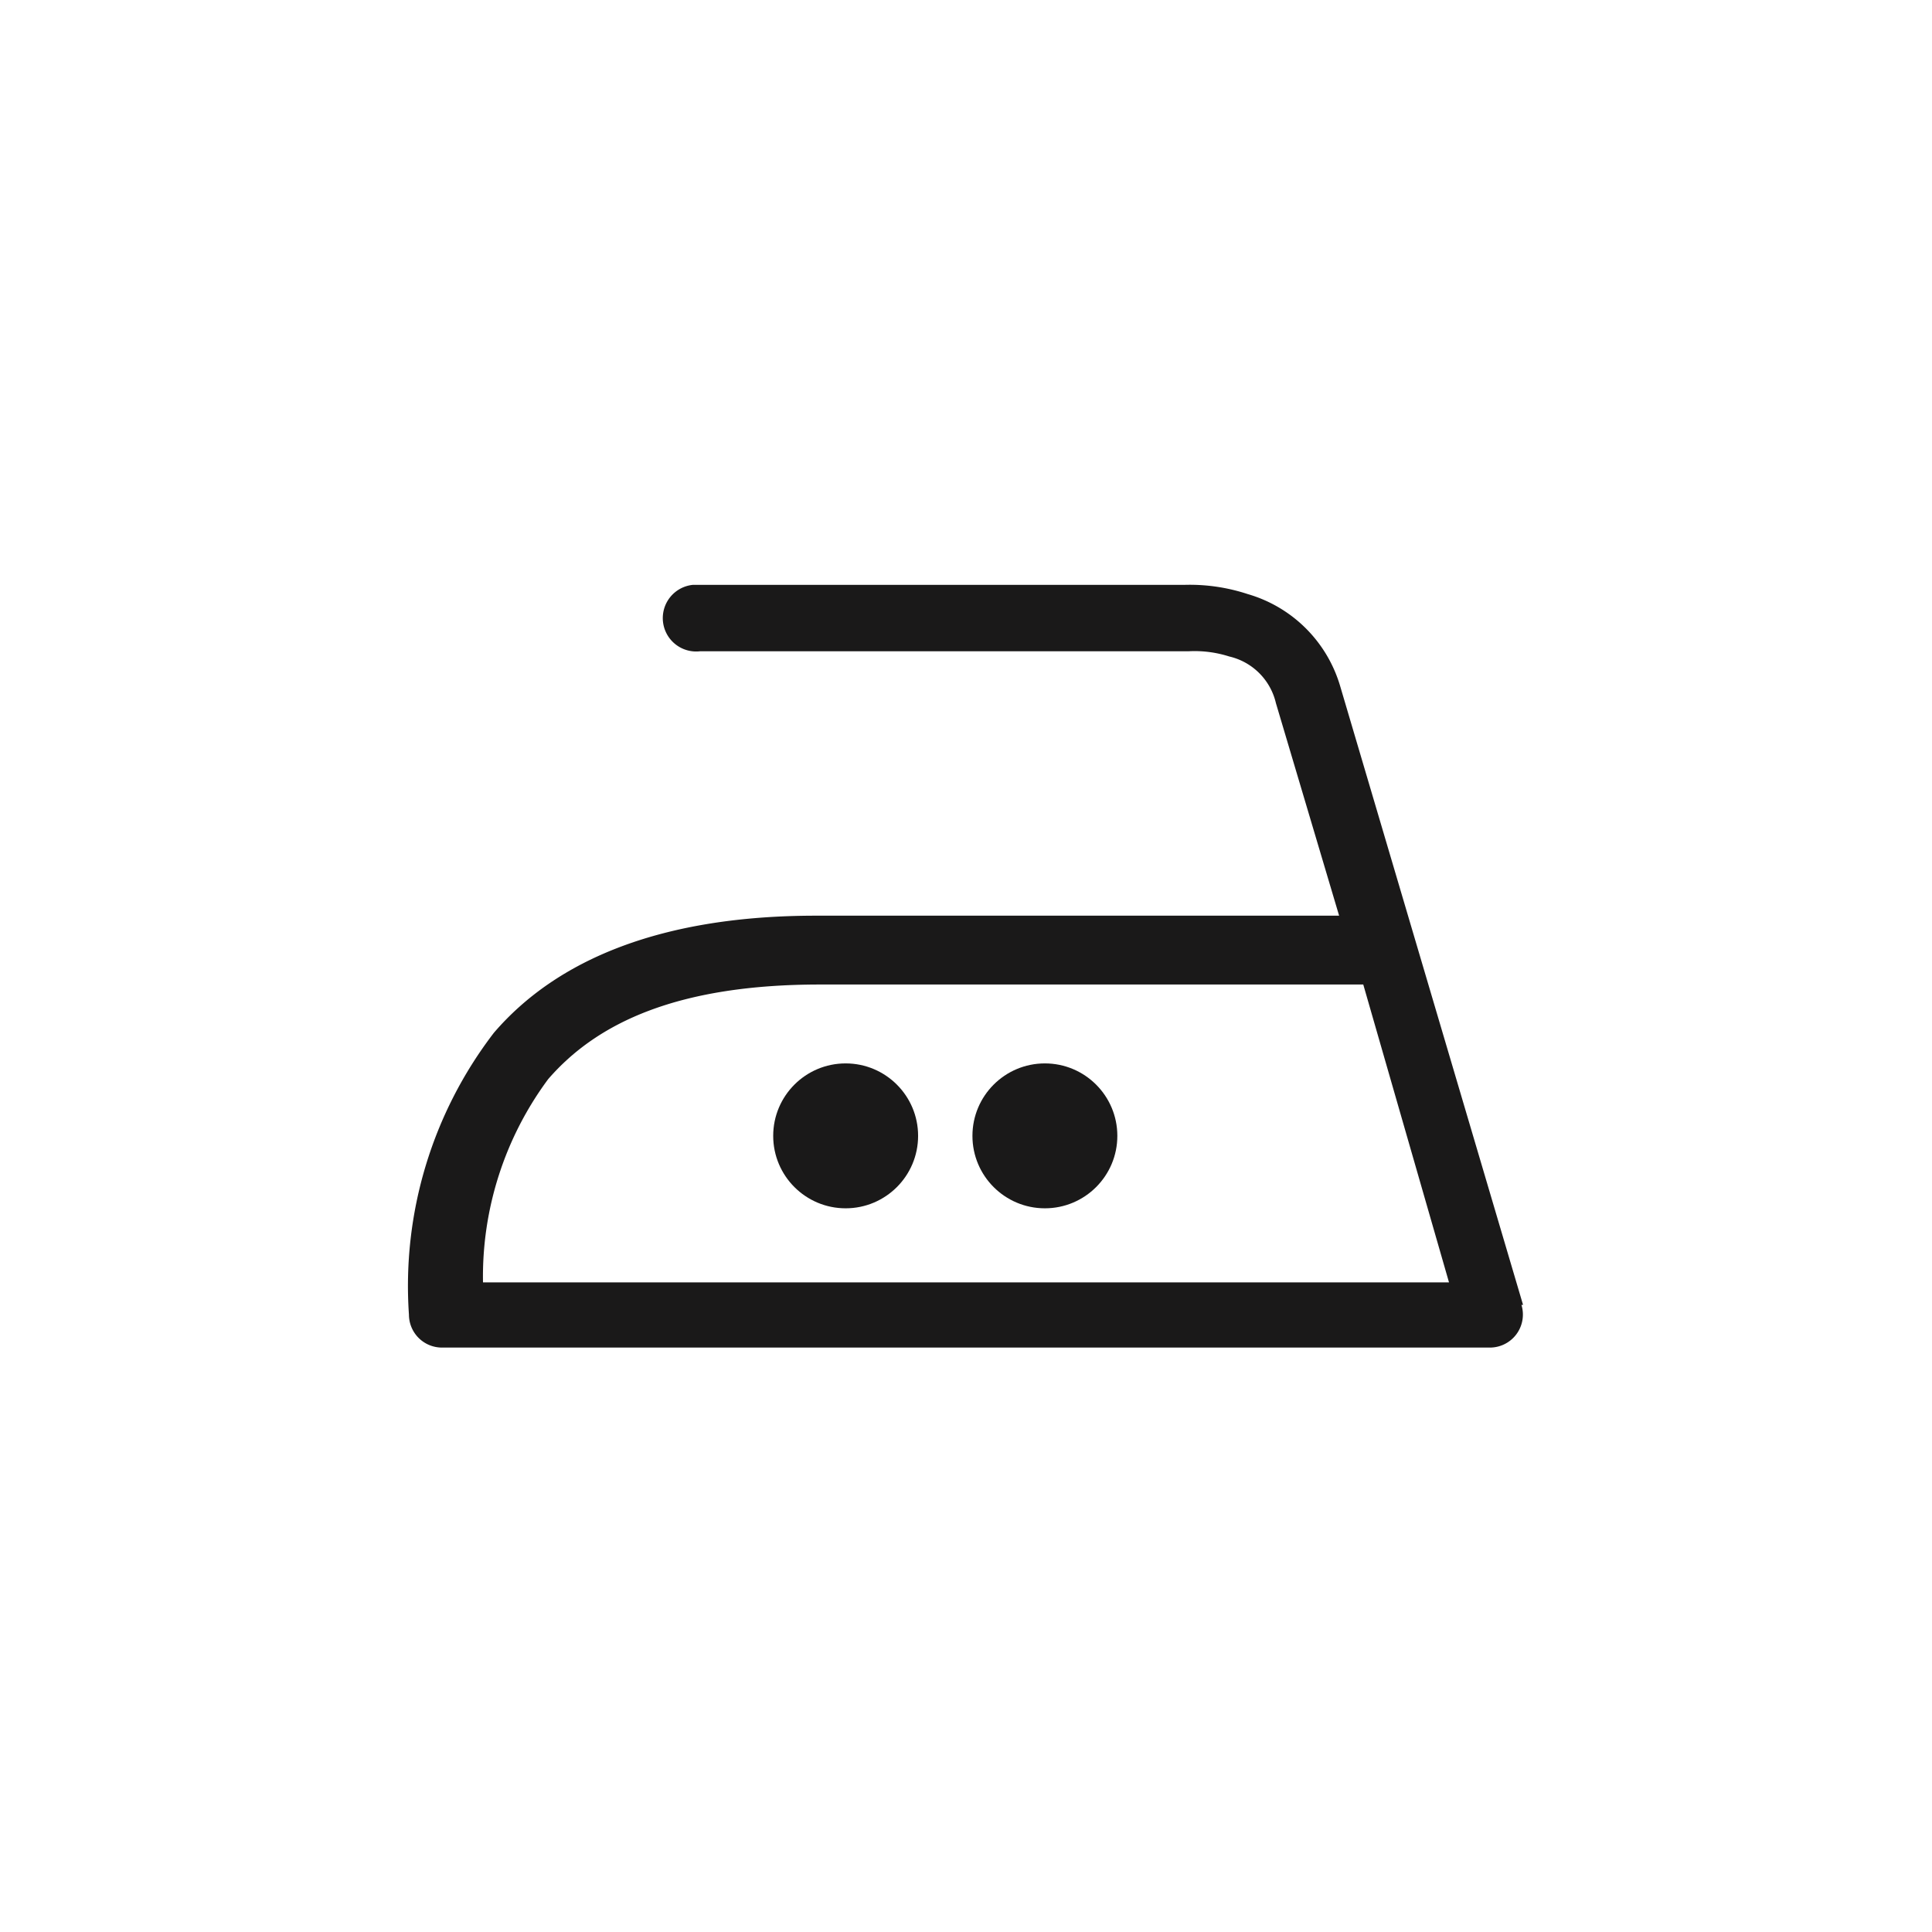 <svg id="Ebene_1" data-name="Ebene 1" xmlns="http://www.w3.org/2000/svg" width="48" height="48" viewBox="0 0 48 48">
  <defs>
    <style>
      .cls-1 {
        fill: #1a1919;
      }
    </style>
  </defs>
  <title>wh-iron-medium</title>
  <g>
    <path class="cls-1" d="M37.84,32.42,33.3,17.06s0,0,0,0h0A3.37,3.37,0,0,0,31,14.76a4.6,4.6,0,0,0-1.55-.23H17.22a.83.83,0,1,0,.18,1.65H29.54a2.83,2.83,0,0,1,1,.13,1.55,1.55,0,0,1,1.16,1.16v0l1.57,5.28h-13c-3.8,0-6.42,1.07-8,2.91a10.33,10.33,0,0,0-2.11,7,.82.82,0,0,0,.82.82H37a.82.82,0,0,0,.8-1.06ZM12,31.86a8.24,8.24,0,0,1,1.62-5.05c1.23-1.42,3.25-2.35,6.75-2.35h13.5L36,31.86Z"/>
    <circle class="cls-1" cx="21.01" cy="28.22" r="1.8"/>
    <circle class="cls-1" cx="25.96" cy="28.22" r="1.8"/>
  </g>
</svg>

